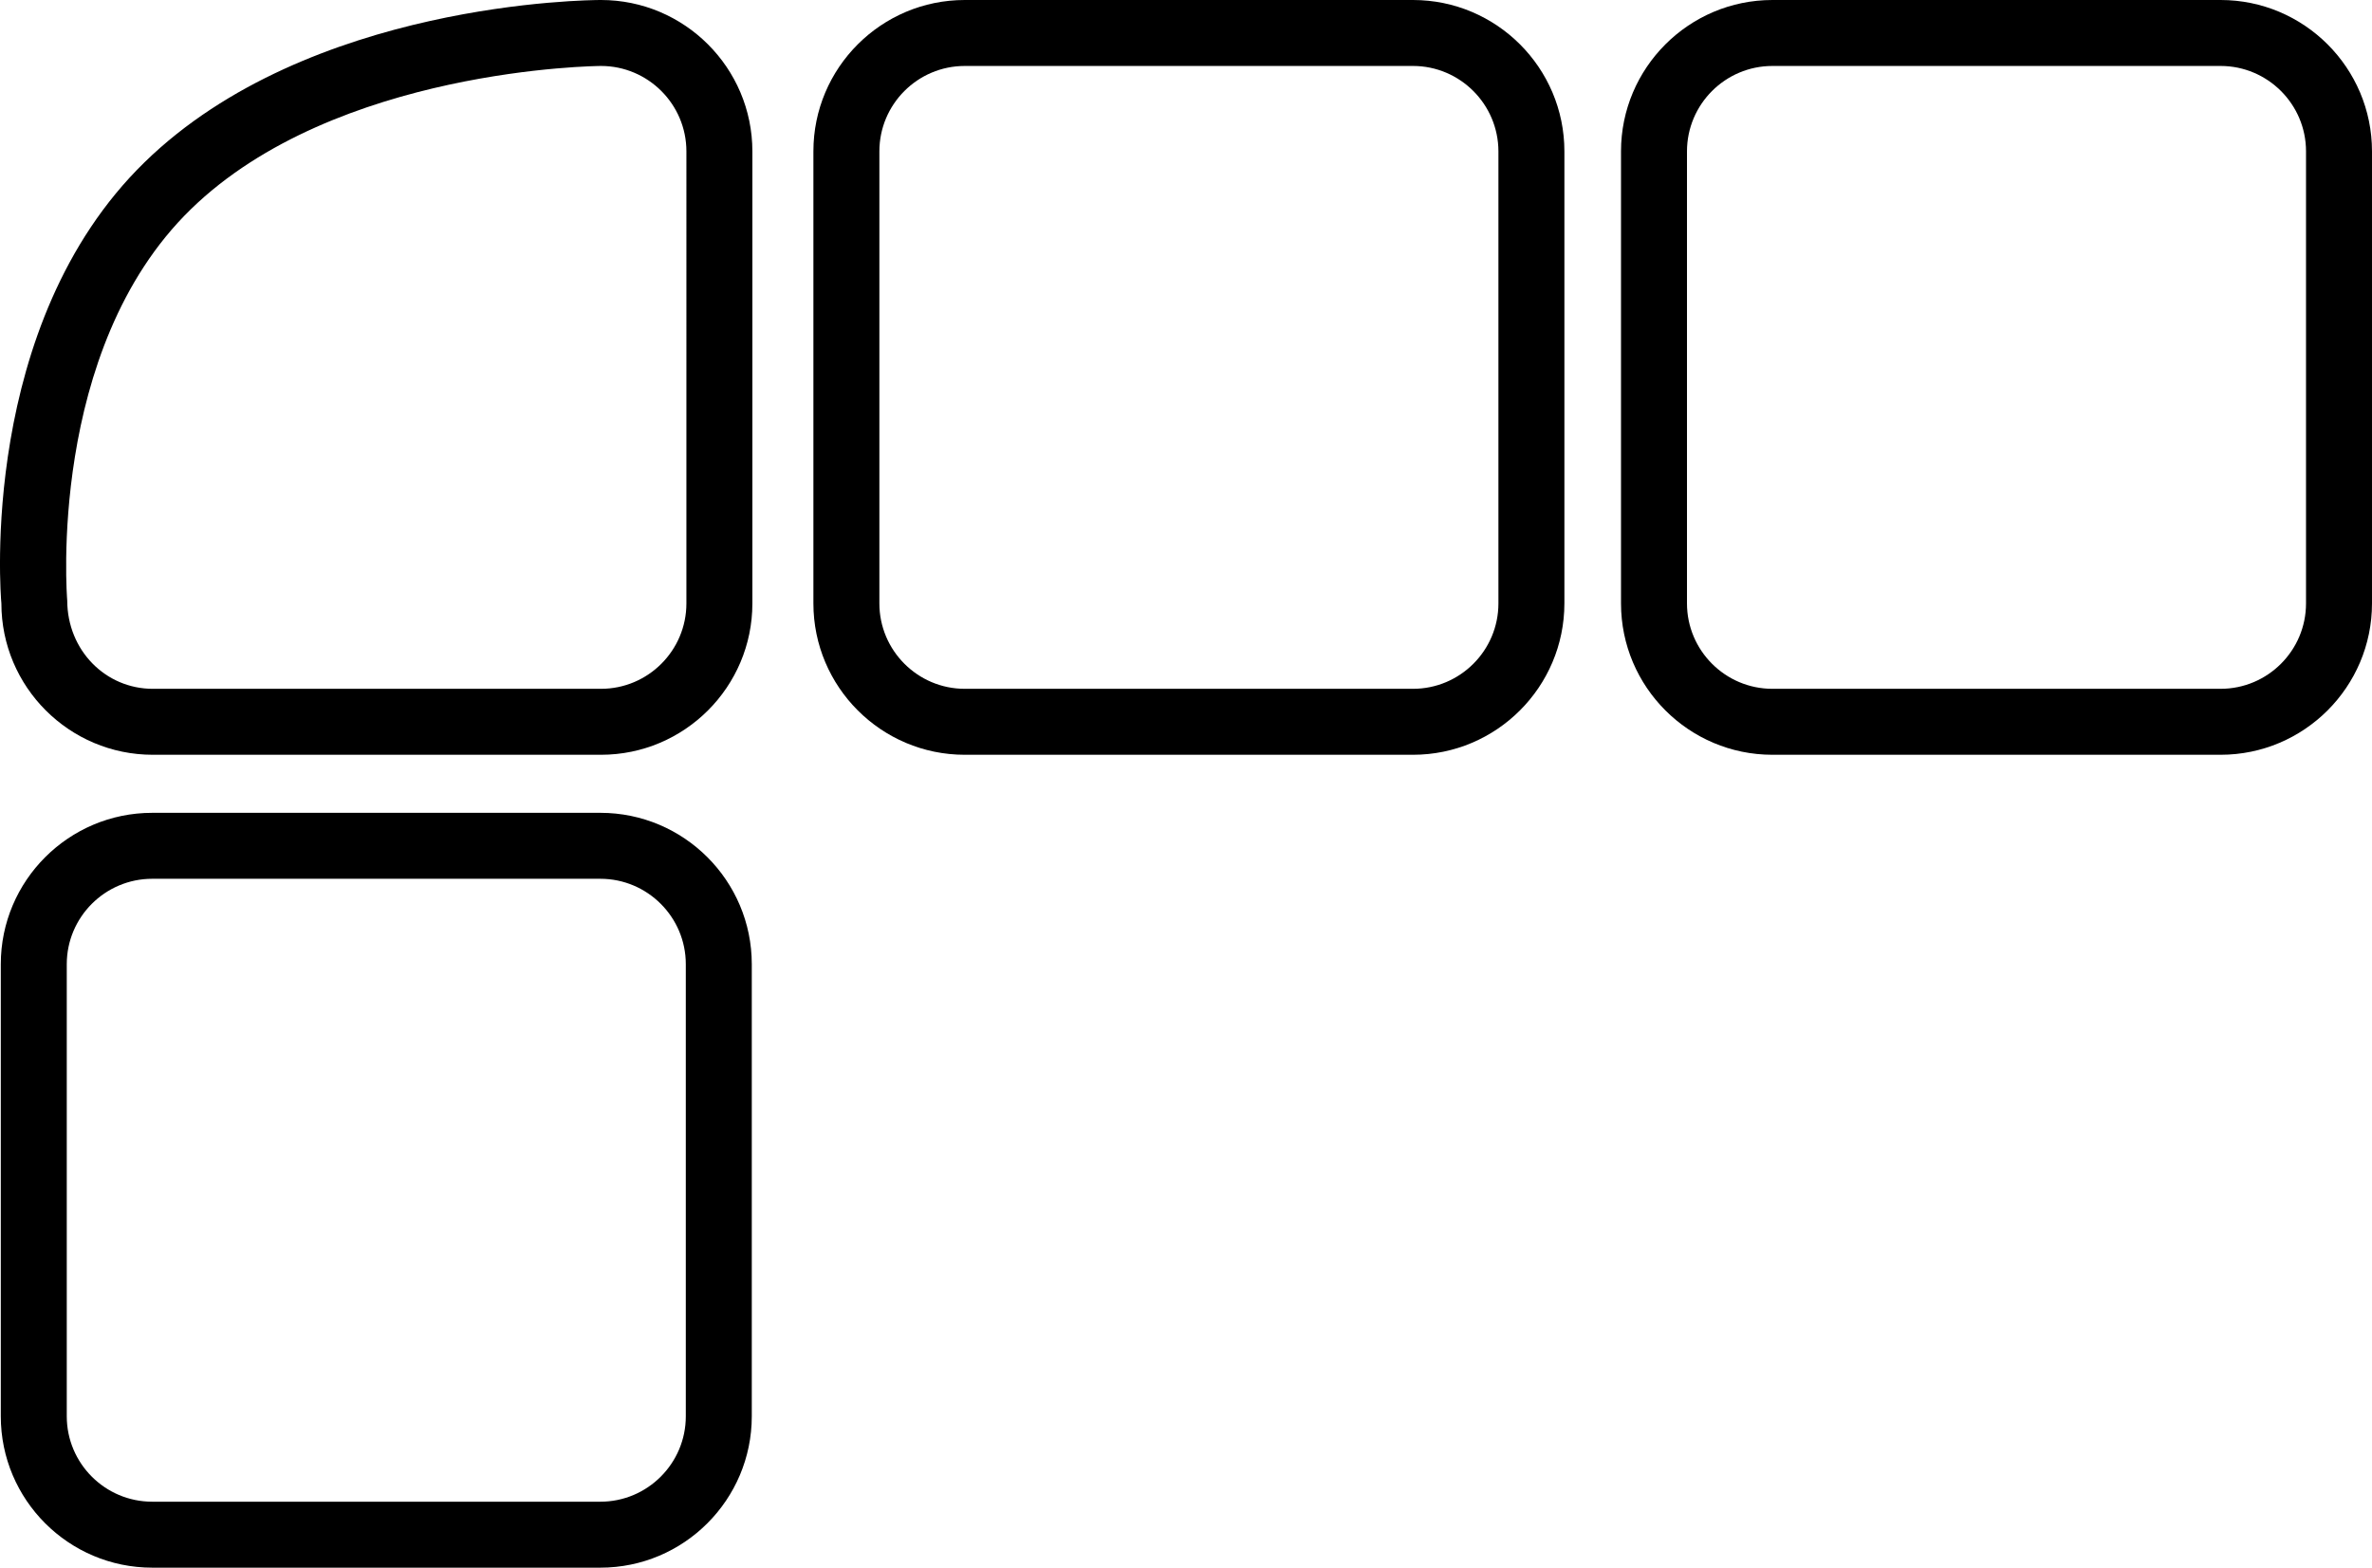 <?xml version="1.0" encoding="utf-8"?>
<!-- Generator: Adobe Illustrator 15.0.0, SVG Export Plug-In . SVG Version: 6.00 Build 0)  -->
<!DOCTYPE svg PUBLIC "-//W3C//DTD SVG 1.1//EN" "http://www.w3.org/Graphics/SVG/1.1/DTD/svg11.dtd">
<svg version="1.1" id="Calque_1" xmlns="http://www.w3.org/2000/svg" xmlns:xlink="http://www.w3.org/1999/xlink" x="0px" y="0px"
	 width="35.953px" height="23.767px" viewBox="0 0 35.953 23.767" enable-background="new 0 0 35.953 23.767" xml:space="preserve">
<g id="XMLID_28_">
	<g id="XMLID_237_">
		<path d="M9.109,11.443H2.316c-1.266,0-2.295-1.029-2.295-2.295C0.008,9.019-0.324,4.913,2.192,2.459C4.684,0.028,8.93,0,9.109,0
			c1.266,0,2.295,1.029,2.295,2.295v6.853C11.404,10.414,10.375,11.443,9.109,11.443z M9.109,1C9.07,1,5.087,1.031,2.89,3.175
			C0.71,5.301,1.016,9.066,1.019,9.104c0.002,0.758,0.583,1.339,1.297,1.339h6.793c0.714,0,1.295-0.581,1.295-1.295V2.295
			C10.404,1.581,9.823,1,9.109,1z"/>
	</g>
	<g id="XMLID_236_">
		<path d="M21.417,11.443h-6.794c-1.265,0-2.294-1.029-2.294-2.295V2.295C12.328,1.029,13.357,0,14.623,0h6.794
			c1.266,0,2.295,1.029,2.295,2.295v6.853C23.711,10.414,22.682,11.443,21.417,11.443z M14.623,1c-0.714,0-1.294,0.581-1.294,1.295
			v6.853c0,0.714,0.581,1.295,1.294,1.295h6.794c0.714,0,1.295-0.581,1.295-1.295V2.295C22.711,1.581,22.13,1,21.417,1H14.623z"/>
	</g>
	<g id="XMLID_235_">
		<path d="M33.658,11.443h-6.793c-1.266,0-2.295-1.029-2.295-2.295V2.295C24.57,1.029,25.599,0,26.865,0h6.793
			c1.266,0,2.295,1.029,2.295,2.295v6.853C35.953,10.414,34.923,11.443,33.658,11.443z M26.865,1c-0.714,0-1.295,0.581-1.295,1.295
			v6.853c0,0.714,0.581,1.295,1.295,1.295h6.793c0.714,0,1.295-0.581,1.295-1.295V2.295C34.953,1.581,34.372,1,33.658,1H26.865z"/>
	</g>
	<g id="XMLID_230_">
		<path d="M9.1,23.767H2.307c-1.266,0-2.295-1.029-2.295-2.295v-6.854c0-1.266,1.029-2.295,2.295-2.295H9.1
			c1.266,0,2.295,1.029,2.295,2.295v6.854C11.395,22.737,10.366,23.767,9.1,23.767z M2.307,13.323c-0.714,0-1.295,0.581-1.295,1.295
			v6.854c0,0.714,0.581,1.295,1.295,1.295H9.1c0.714,0,1.295-0.581,1.295-1.295v-6.854c0-0.714-0.581-1.295-1.295-1.295H2.307z"/>
	</g>
</g>
</svg>
